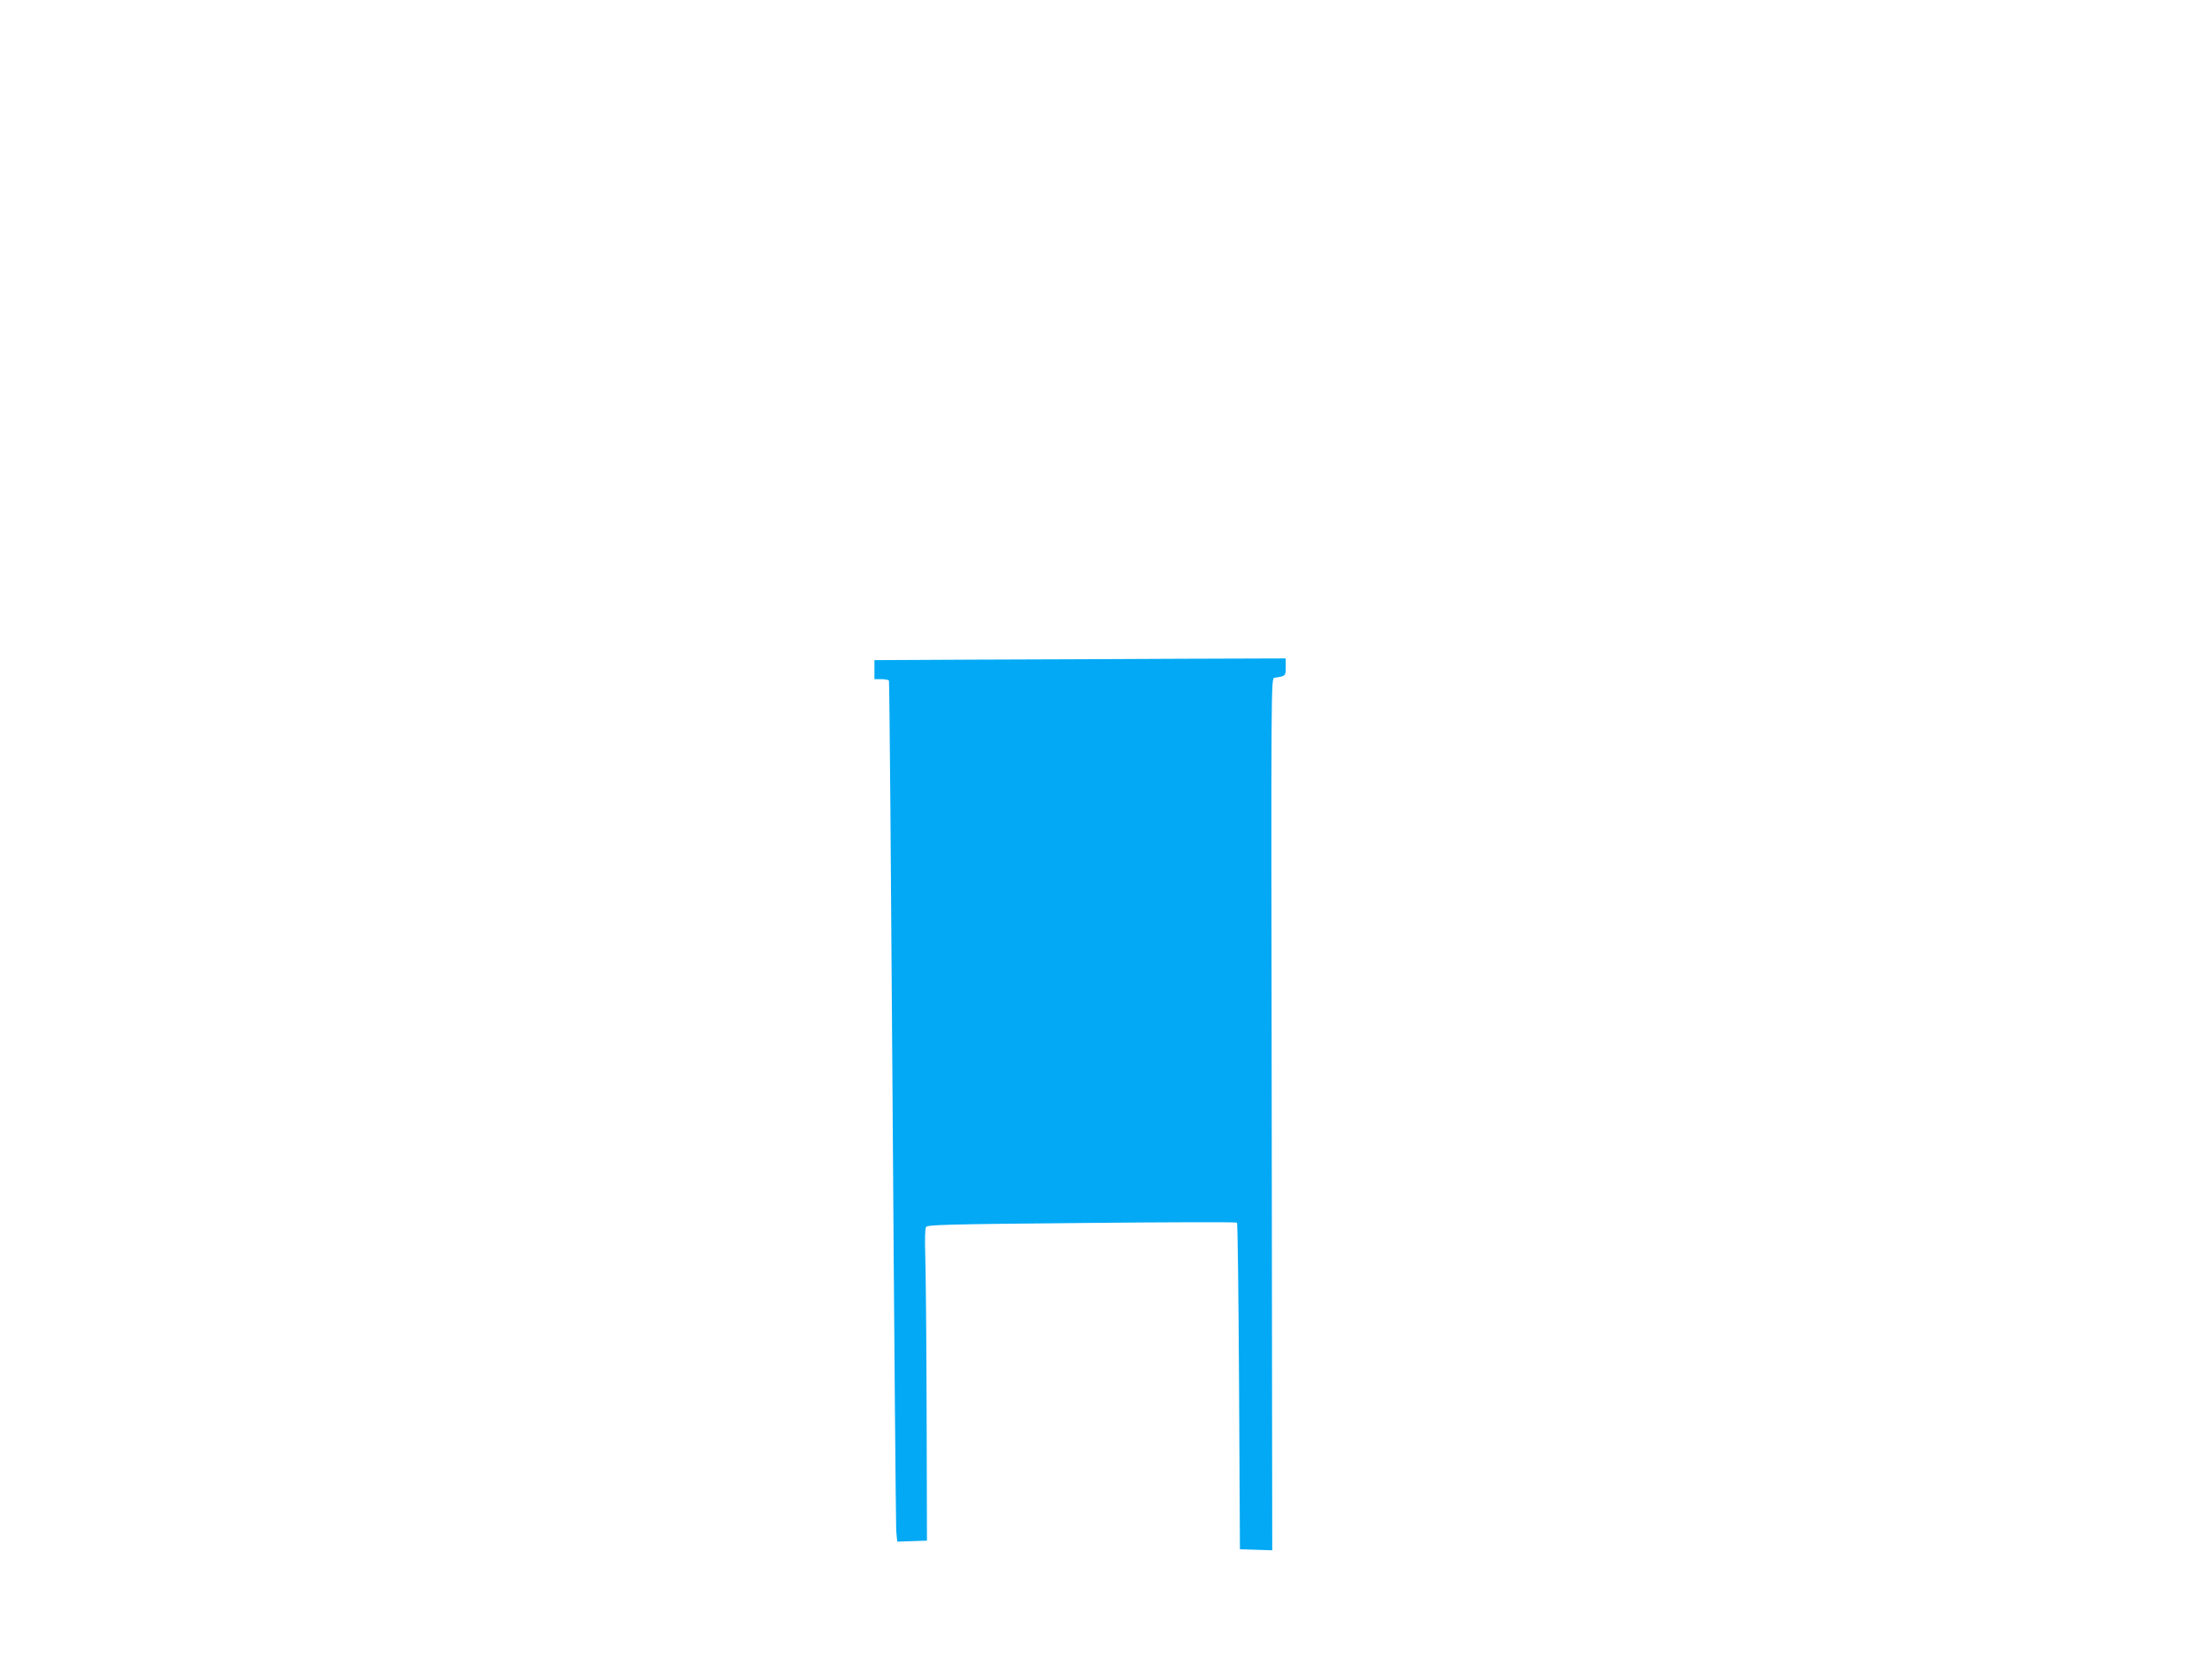 <?xml version="1.0" standalone="no"?>
<!DOCTYPE svg PUBLIC "-//W3C//DTD SVG 20010904//EN"
 "http://www.w3.org/TR/2001/REC-SVG-20010904/DTD/svg10.dtd">
<svg version="1.0" xmlns="http://www.w3.org/2000/svg"
 width="1280pt" height="960pt" viewBox="0 0 1280 960"
 preserveAspectRatio="xMidYMid meet">
<g transform="translate(0,960) scale(0.1,-0.1)"
fill="#03a9f4" stroke="none">
<path d="M5643 5783 l-583 -3 0 -55 0 -55 39 0 c22 0 42 -4 45 -8 3 -5 12
-1100 21 -2433 9 -1333 19 -2452 21 -2487 l6 -63 86 3 86 3 -2 755 c-1 415 -5
820 -8 900 -3 92 -1 151 5 160 9 13 127 16 902 23 490 5 894 6 897 2 4 -4 9
-430 12 -948 l5 -942 94 -3 93 -3 -3 2523 c-4 2516 -4 2523 16 2526 65 10 65
10 65 62 l0 50 -607 -2 c-335 -2 -870 -4 -1190 -5z"/>
</g>
</svg>
